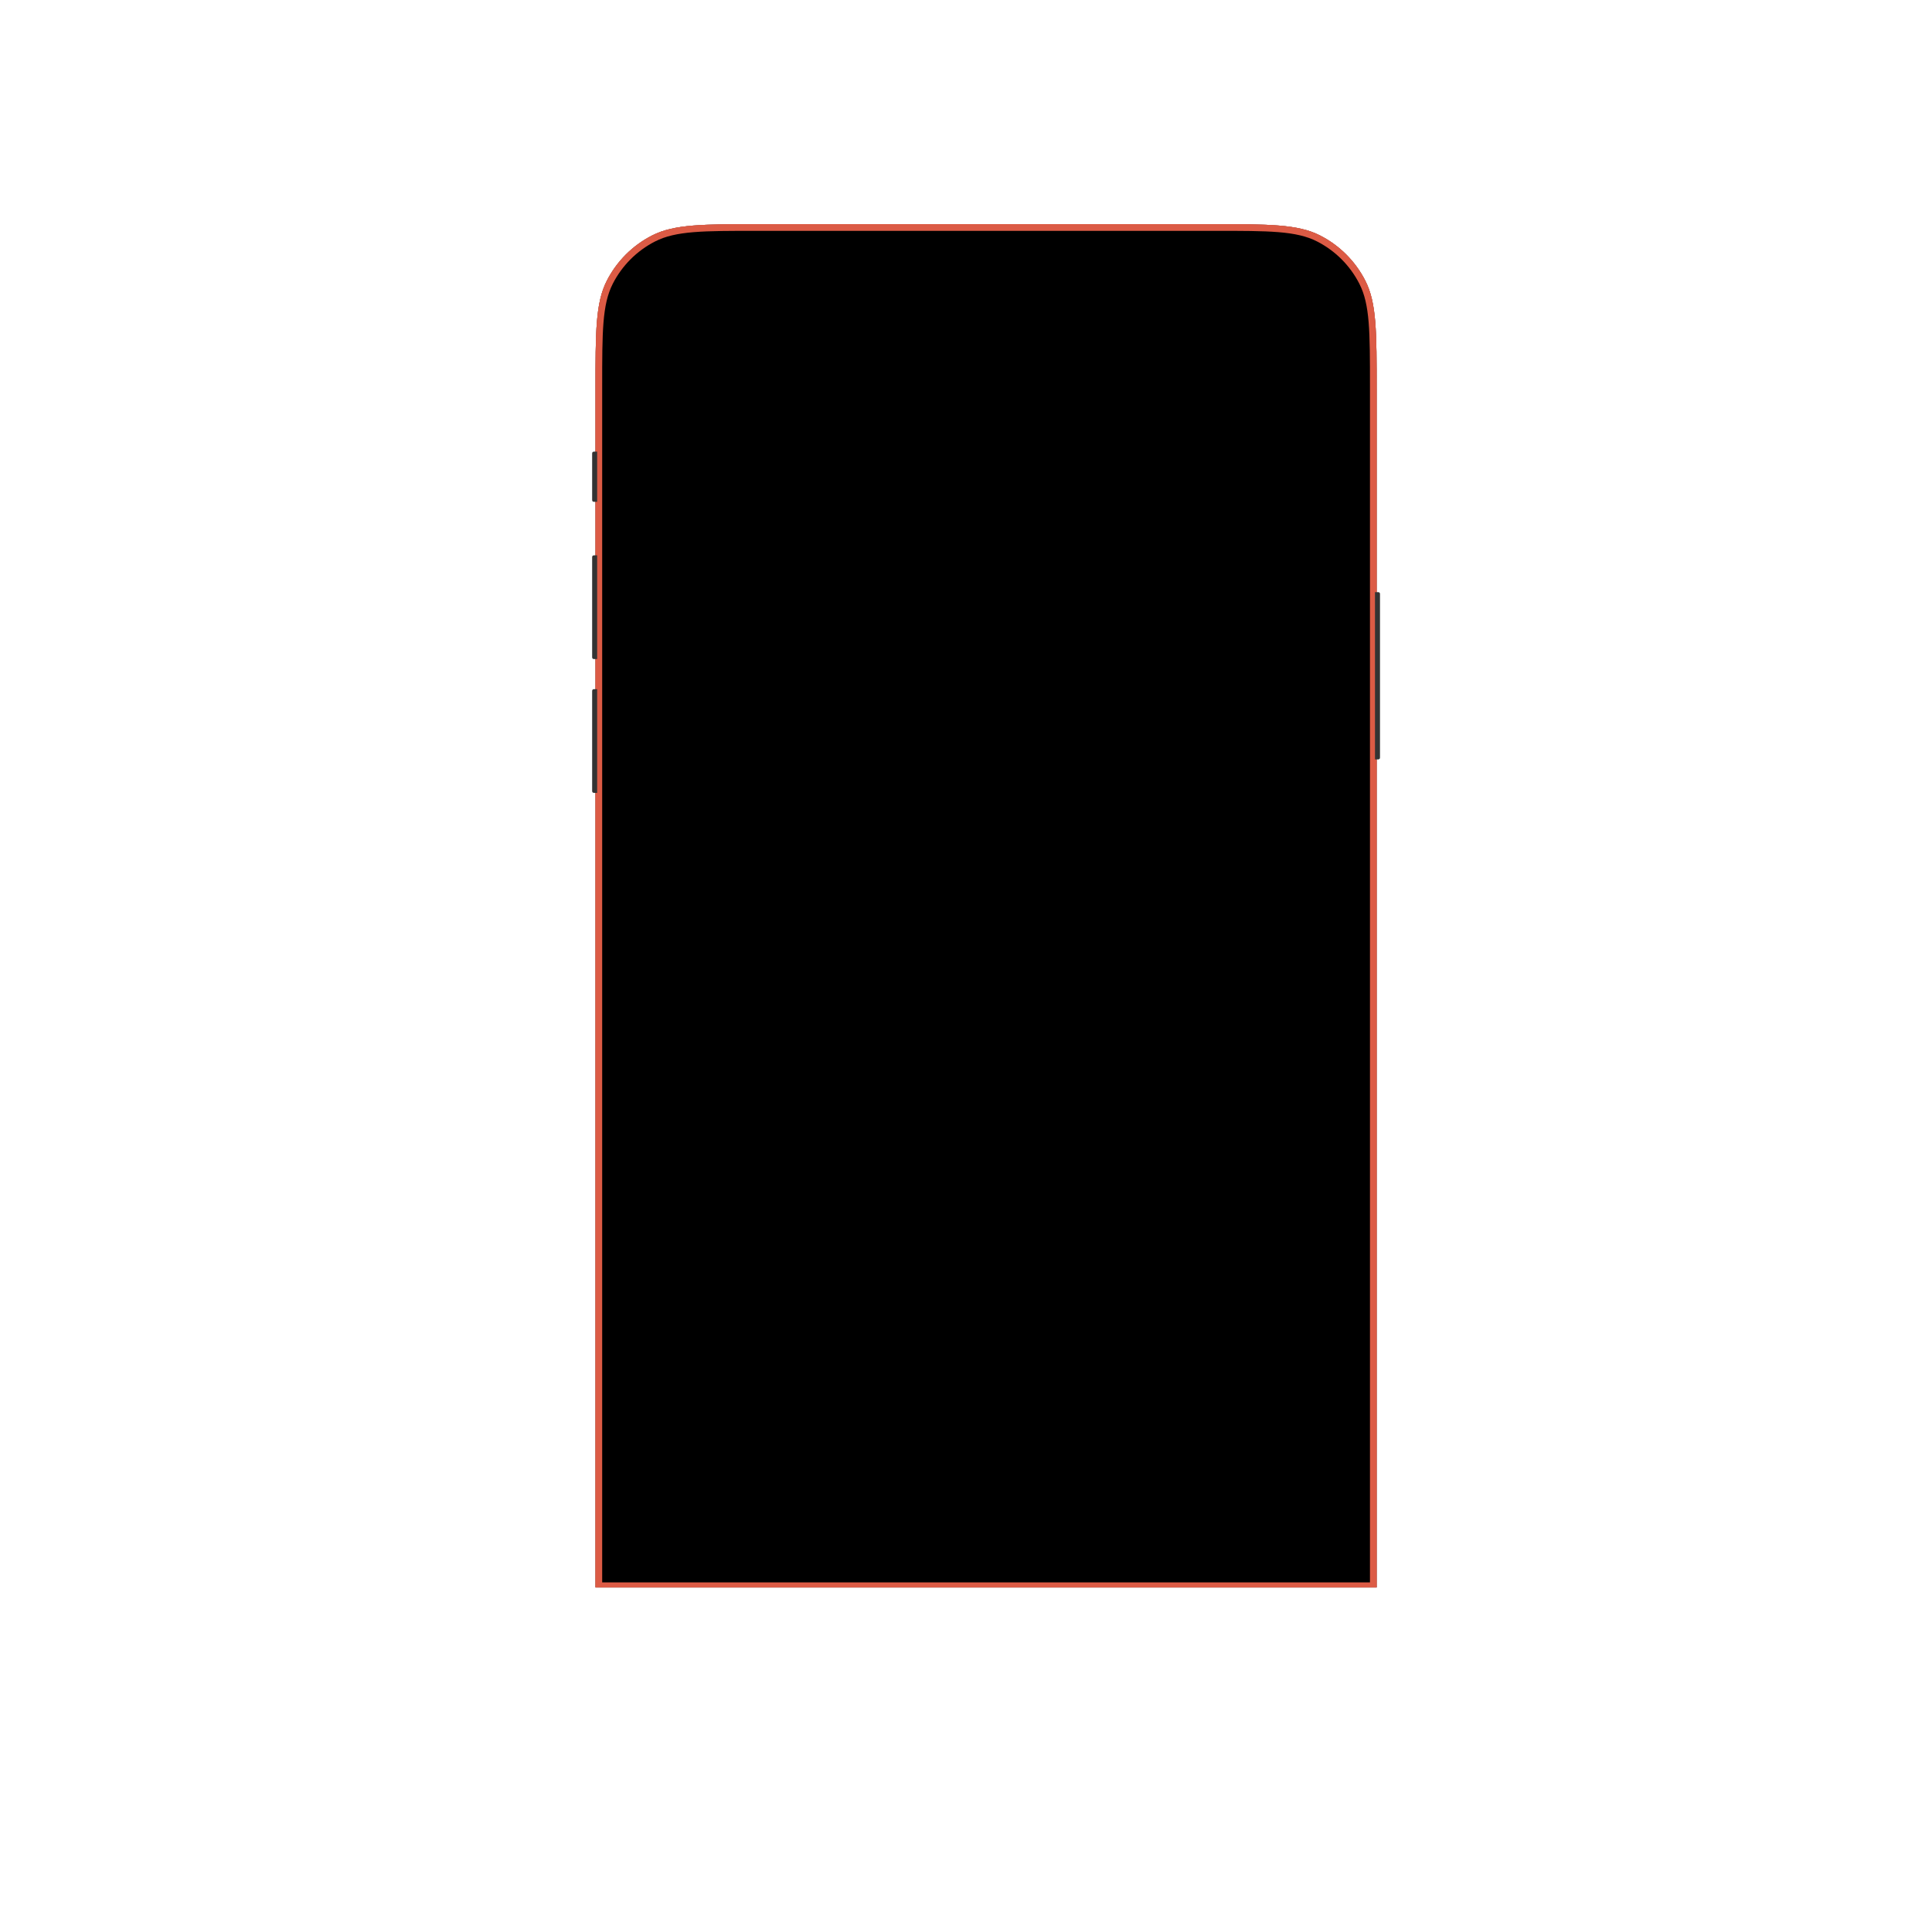 <?xml version="1.0" encoding="UTF-8"?> <svg xmlns="http://www.w3.org/2000/svg" width="1155" height="1155" viewBox="0 0 1155 1155" fill="none"> <g filter="url(#filter0_f_779_2)"> <circle cx="577.5" cy="577.5" r="173.5" fill="#0269C6" fill-opacity="0.6"></circle> </g> <g filter="url(#filter1_i_779_2)"> <path d="M356 233.2C356 198.477 356 181.115 362.758 167.853C368.702 156.187 378.187 146.702 389.853 140.758C403.115 134 420.477 134 455.2 134H723.8C758.523 134 775.885 134 789.147 140.758C800.813 146.702 810.298 156.187 816.242 167.853C823 181.115 823 198.477 823 233.2V949H356V233.2Z" fill="#1A1A1A"></path> </g> <path d="M455.2 134.5H723.8C741.17 134.5 754.167 134.5 764.481 135.343C774.788 136.185 782.371 137.866 788.92 141.203C800.492 147.099 809.901 156.508 815.797 168.08C819.134 174.629 820.815 182.212 821.657 192.519C822.5 202.833 822.5 215.83 822.5 233.2V948.5H356.5V233.2C356.5 215.83 356.5 202.833 357.343 192.519C358.185 182.212 359.866 174.629 363.203 168.08C369.099 156.508 378.508 147.099 390.08 141.203C396.629 137.866 404.212 136.185 414.519 135.343C424.833 134.5 437.83 134.5 455.2 134.5Z" stroke="url(#paint0_linear_779_2)" stroke-opacity="0.5"></path> <path d="M356 233.2C356 198.477 356 181.115 362.758 167.853C368.702 156.187 378.187 146.702 389.853 140.758C403.115 134 420.477 134 455.2 134H723.8C758.523 134 775.885 134 789.147 140.758C800.813 146.702 810.298 156.187 816.242 167.853C823 181.115 823 198.477 823 233.2V949H356V233.2Z" fill="#DC5B45"></path> <path d="M356 233.2C356 198.477 356 181.115 362.758 167.853C368.702 156.187 378.187 146.702 389.853 140.758C403.115 134 420.477 134 455.2 134H723.8C758.523 134 775.885 134 789.147 140.758C800.813 146.702 810.298 156.187 816.242 167.853C823 181.115 823 198.477 823 233.2V949H356V233.2Z" fill="#DC5B45"></path> <path d="M360 230.8C360 198.317 360 182.075 366.322 169.669C371.882 158.755 380.755 149.882 391.669 144.322C404.075 138 420.317 138 452.8 138H726.2C758.683 138 774.925 138 787.331 144.322C798.245 149.882 807.118 158.755 812.678 169.669C819 182.075 819 198.317 819 230.8V946H360V230.8Z" fill="black"></path> <g filter="url(#filter2_i_779_2)"> <path d="M353 271.6C353 271.04 353 270.76 353.109 270.546C353.205 270.358 353.358 270.205 353.546 270.109C353.76 270 354.04 270 354.6 270H356V300H354.6C354.04 300 353.76 300 353.546 299.891C353.358 299.795 353.205 299.642 353.109 299.454C353 299.24 353 298.96 353 298.4V271.6Z" fill="#333333"></path> </g> <g filter="url(#filter3_i_779_2)"> <path d="M353 333.6C353 333.04 353 332.76 353.109 332.546C353.205 332.358 353.358 332.205 353.546 332.109C353.76 332 354.04 332 354.6 332H356V394H354.6C354.04 394 353.76 394 353.546 393.891C353.358 393.795 353.205 393.642 353.109 393.454C353 393.24 353 392.96 353 392.4V333.6Z" fill="#333333"></path> </g> <g filter="url(#filter4_i_779_2)"> <path d="M353 413.6C353 413.04 353 412.76 353.109 412.546C353.205 412.358 353.358 412.205 353.546 412.109C353.76 412 354.04 412 354.6 412H356V474H354.6C354.04 474 353.76 474 353.546 473.891C353.358 473.795 353.205 473.642 353.109 473.454C353 473.24 353 472.96 353 472.4V413.6Z" fill="#333333"></path> </g> <g filter="url(#filter5_i_779_2)"> <path d="M823 354H824.4C824.96 354 825.24 354 825.454 354.109C825.642 354.205 825.795 354.358 825.891 354.546C826 354.76 826 355.04 826 355.6V452.4C826 452.96 826 453.24 825.891 453.454C825.795 453.642 825.642 453.795 825.454 453.891C825.24 454 824.96 454 824.4 454H823V354Z" fill="#333333"></path> </g> <defs> <filter id="filter0_f_779_2" x="0" y="0" width="1155" height="1155" filterUnits="userSpaceOnUse" color-interpolation-filters="sRGB"> <feFlood flood-opacity="0" result="BackgroundImageFix"></feFlood> <feBlend mode="normal" in="SourceGraphic" in2="BackgroundImageFix" result="shape"></feBlend> <feGaussianBlur stdDeviation="202" result="effect1_foregroundBlur_779_2"></feGaussianBlur> </filter> <filter id="filter1_i_779_2" x="356" y="134" width="467" height="815" filterUnits="userSpaceOnUse" color-interpolation-filters="sRGB"> <feFlood flood-opacity="0" result="BackgroundImageFix"></feFlood> <feBlend mode="normal" in="SourceGraphic" in2="BackgroundImageFix" result="shape"></feBlend> <feColorMatrix in="SourceAlpha" type="matrix" values="0 0 0 0 0 0 0 0 0 0 0 0 0 0 0 0 0 0 127 0" result="hardAlpha"></feColorMatrix> <feOffset></feOffset> <feGaussianBlur stdDeviation="4"></feGaussianBlur> <feComposite in2="hardAlpha" operator="arithmetic" k2="-1" k3="1"></feComposite> <feColorMatrix type="matrix" values="0 0 0 0 1 0 0 0 0 1 0 0 0 0 1 0 0 0 0.9 0"></feColorMatrix> <feBlend mode="normal" in2="shape" result="effect1_innerShadow_779_2"></feBlend> </filter> <filter id="filter2_i_779_2" x="353" y="270" width="4" height="30" filterUnits="userSpaceOnUse" color-interpolation-filters="sRGB"> <feFlood flood-opacity="0" result="BackgroundImageFix"></feFlood> <feBlend mode="normal" in="SourceGraphic" in2="BackgroundImageFix" result="shape"></feBlend> <feColorMatrix in="SourceAlpha" type="matrix" values="0 0 0 0 0 0 0 0 0 0 0 0 0 0 0 0 0 0 127 0" result="hardAlpha"></feColorMatrix> <feOffset dx="1"></feOffset> <feGaussianBlur stdDeviation="1"></feGaussianBlur> <feComposite in2="hardAlpha" operator="arithmetic" k2="-1" k3="1"></feComposite> <feColorMatrix type="matrix" values="0 0 0 0 1 0 0 0 0 1 0 0 0 0 1 0 0 0 0.5 0"></feColorMatrix> <feBlend mode="normal" in2="shape" result="effect1_innerShadow_779_2"></feBlend> </filter> <filter id="filter3_i_779_2" x="353" y="332" width="4" height="62" filterUnits="userSpaceOnUse" color-interpolation-filters="sRGB"> <feFlood flood-opacity="0" result="BackgroundImageFix"></feFlood> <feBlend mode="normal" in="SourceGraphic" in2="BackgroundImageFix" result="shape"></feBlend> <feColorMatrix in="SourceAlpha" type="matrix" values="0 0 0 0 0 0 0 0 0 0 0 0 0 0 0 0 0 0 127 0" result="hardAlpha"></feColorMatrix> <feOffset dx="1"></feOffset> <feGaussianBlur stdDeviation="1"></feGaussianBlur> <feComposite in2="hardAlpha" operator="arithmetic" k2="-1" k3="1"></feComposite> <feColorMatrix type="matrix" values="0 0 0 0 1 0 0 0 0 1 0 0 0 0 1 0 0 0 0.5 0"></feColorMatrix> <feBlend mode="normal" in2="shape" result="effect1_innerShadow_779_2"></feBlend> </filter> <filter id="filter4_i_779_2" x="353" y="412" width="4" height="62" filterUnits="userSpaceOnUse" color-interpolation-filters="sRGB"> <feFlood flood-opacity="0" result="BackgroundImageFix"></feFlood> <feBlend mode="normal" in="SourceGraphic" in2="BackgroundImageFix" result="shape"></feBlend> <feColorMatrix in="SourceAlpha" type="matrix" values="0 0 0 0 0 0 0 0 0 0 0 0 0 0 0 0 0 0 127 0" result="hardAlpha"></feColorMatrix> <feOffset dx="1"></feOffset> <feGaussianBlur stdDeviation="1"></feGaussianBlur> <feComposite in2="hardAlpha" operator="arithmetic" k2="-1" k3="1"></feComposite> <feColorMatrix type="matrix" values="0 0 0 0 1 0 0 0 0 1 0 0 0 0 1 0 0 0 0.5 0"></feColorMatrix> <feBlend mode="normal" in2="shape" result="effect1_innerShadow_779_2"></feBlend> </filter> <filter id="filter5_i_779_2" x="822" y="354" width="4" height="100" filterUnits="userSpaceOnUse" color-interpolation-filters="sRGB"> <feFlood flood-opacity="0" result="BackgroundImageFix"></feFlood> <feBlend mode="normal" in="SourceGraphic" in2="BackgroundImageFix" result="shape"></feBlend> <feColorMatrix in="SourceAlpha" type="matrix" values="0 0 0 0 0 0 0 0 0 0 0 0 0 0 0 0 0 0 127 0" result="hardAlpha"></feColorMatrix> <feOffset dx="-1"></feOffset> <feGaussianBlur stdDeviation="1"></feGaussianBlur> <feComposite in2="hardAlpha" operator="arithmetic" k2="-1" k3="1"></feComposite> <feColorMatrix type="matrix" values="0 0 0 0 1 0 0 0 0 1 0 0 0 0 1 0 0 0 0.5 0"></feColorMatrix> <feBlend mode="normal" in2="shape" result="effect1_innerShadow_779_2"></feBlend> </filter> <linearGradient id="paint0_linear_779_2" x1="589.5" y1="134" x2="589.5" y2="949" gradientUnits="userSpaceOnUse"> <stop stop-color="white" stop-opacity="0.6"></stop> <stop offset="1" stop-color="white" stop-opacity="0.3"></stop> </linearGradient> </defs> </svg> 